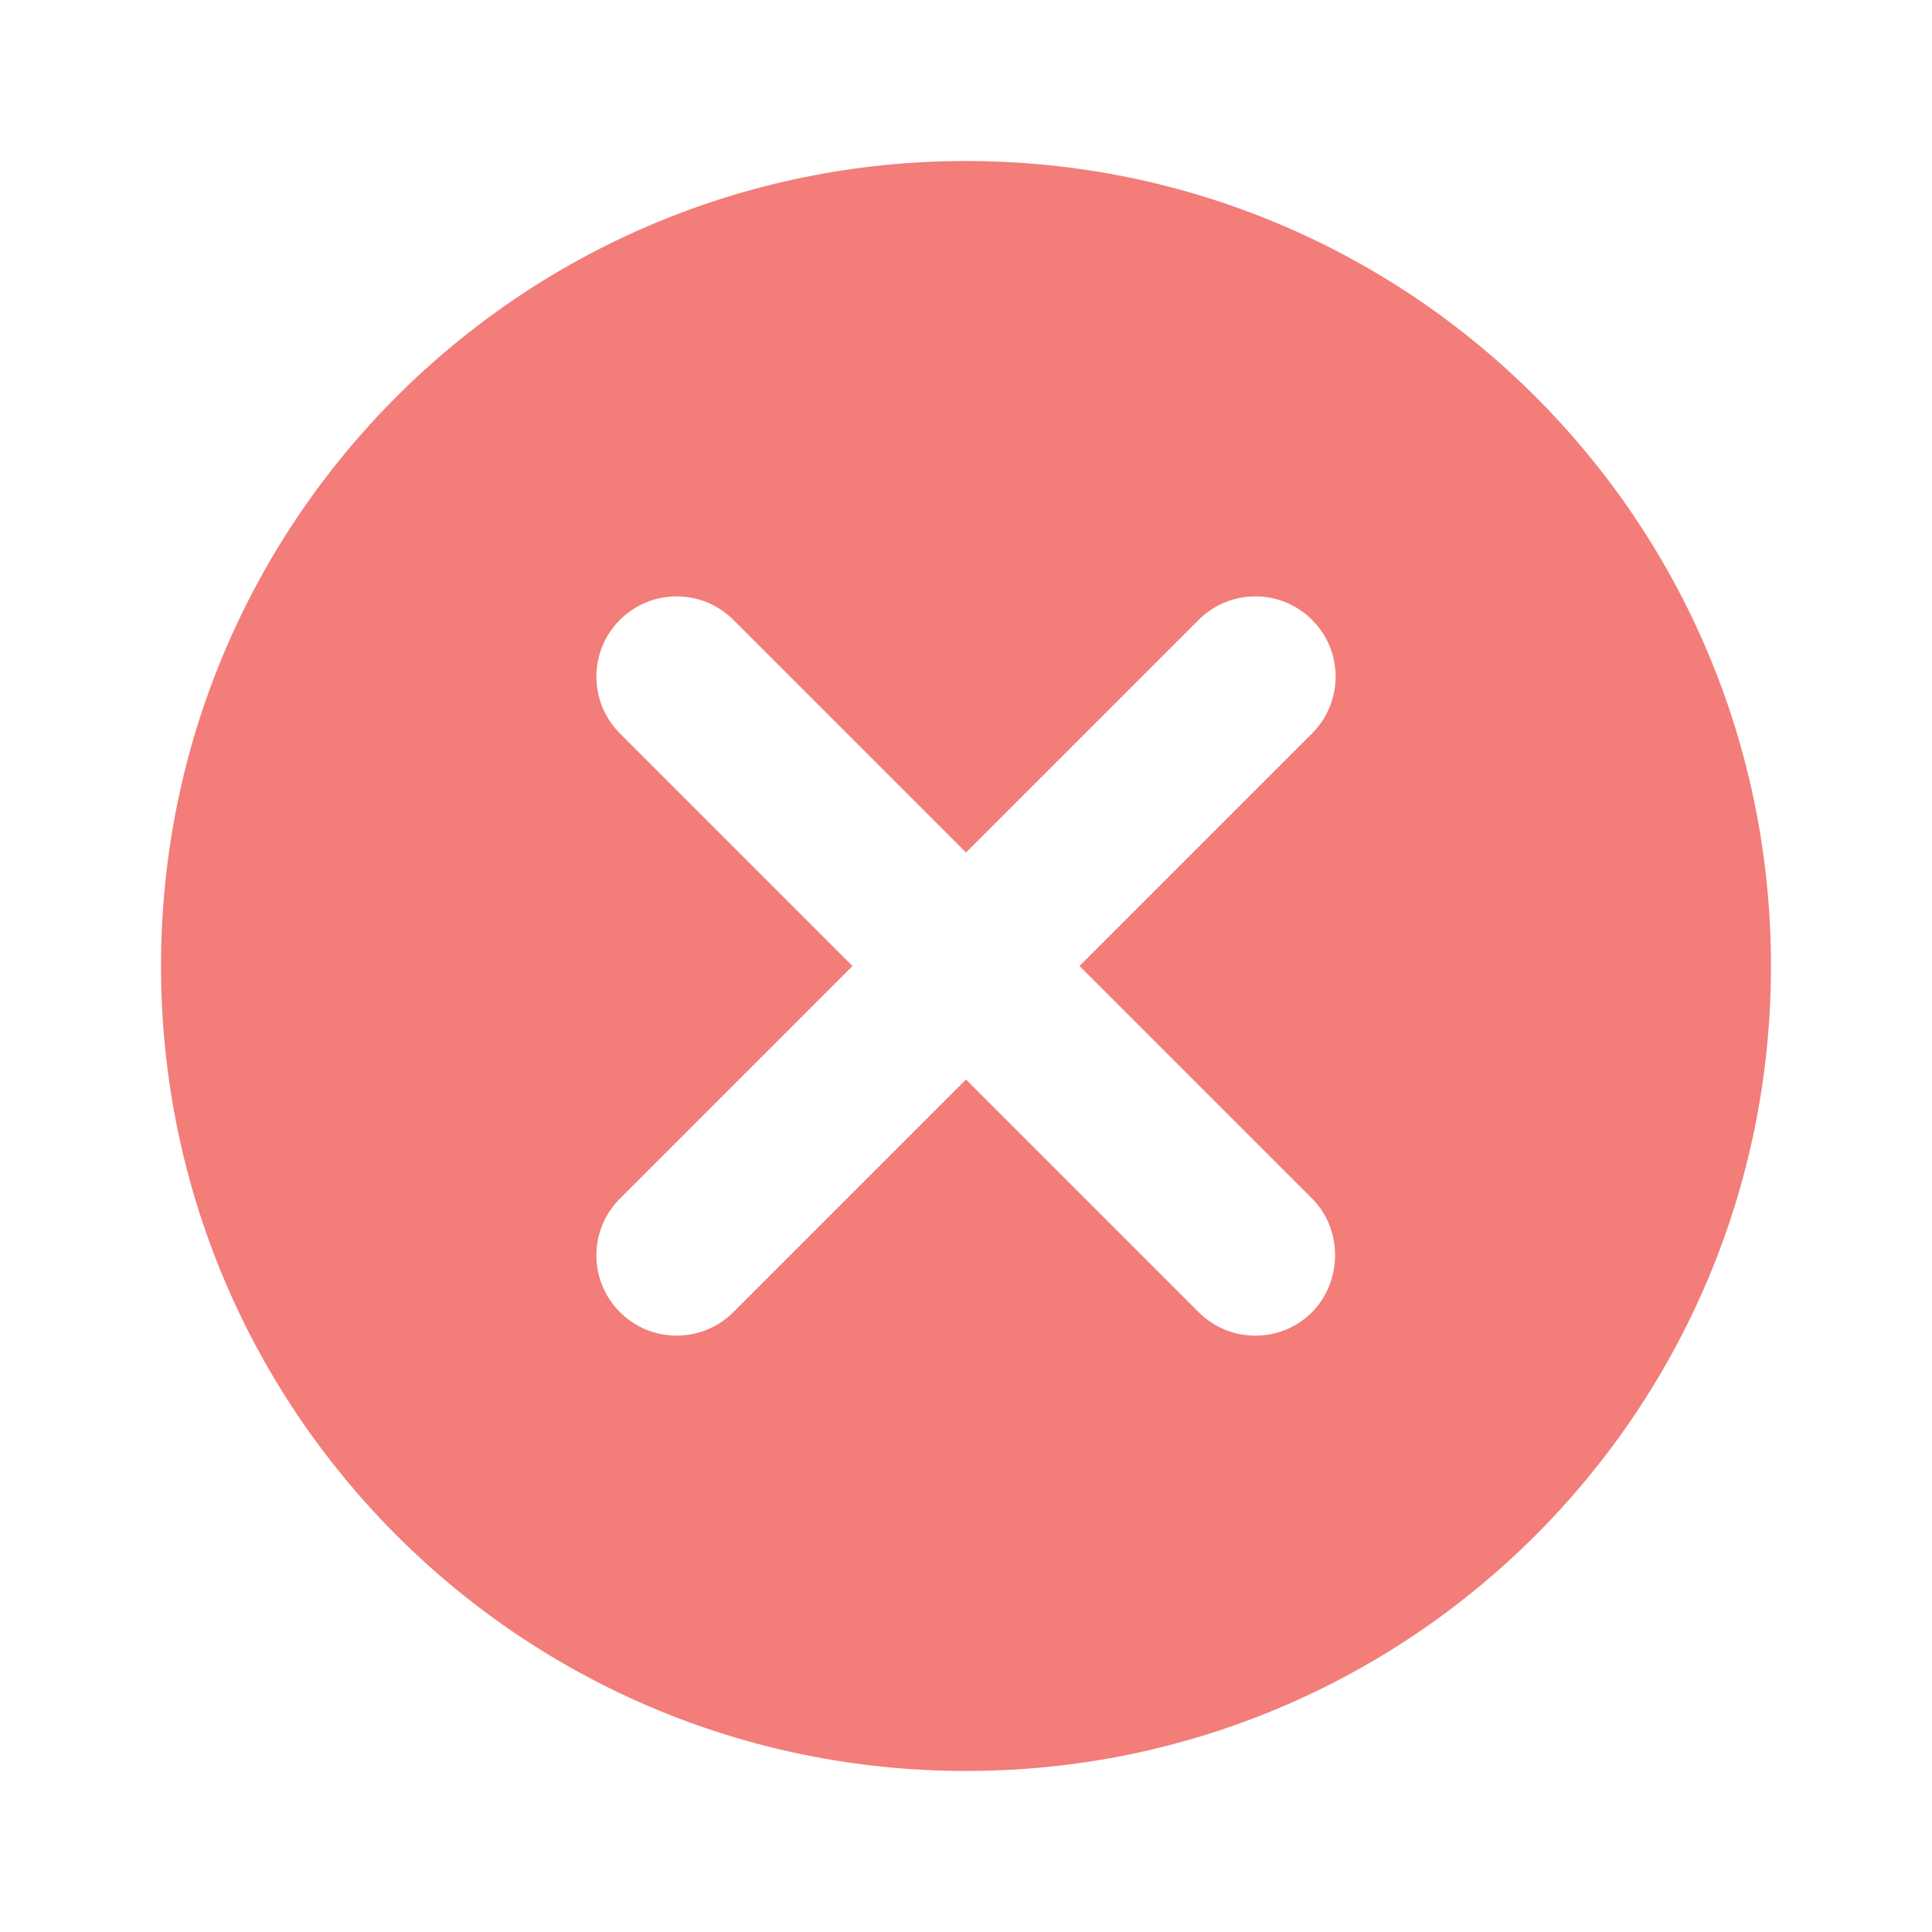 <!-- Generated by IcoMoon.io -->
<svg version="1.1" xmlns="http://www.w3.org/2000/svg" width="32" height="32" viewBox="0 0 32 32" fill="#f27d79">
<title>cancel</title>
<path d="M16 2.667c-7.373 0-13.333 5.96-13.333 13.333s5.96 13.333 13.333 13.333 13.333-5.96 13.333-13.333-5.96-13.333-13.333-13.333zM21.733 21.733c-0.24 0.241-0.573 0.39-0.94 0.39s-0.7-0.149-0.94-0.39l-3.853-3.853-3.853 3.853c-0.241 0.241-0.573 0.389-0.94 0.389-0.734 0-1.329-0.595-1.329-1.329 0-0.367 0.149-0.699 0.389-0.94l3.853-3.853-3.853-3.853c-0.241-0.241-0.389-0.573-0.389-0.94 0-0.734 0.595-1.329 1.329-1.329 0.367 0 0.699 0.149 0.94 0.389l3.853 3.853 3.853-3.853c0.241-0.241 0.573-0.389 0.94-0.389 0.734 0 1.329 0.595 1.329 1.329 0 0.367-0.149 0.699-0.389 0.94l-3.853 3.853 3.853 3.853c0.507 0.507 0.507 1.36 0 1.88z"></path>
</svg>
